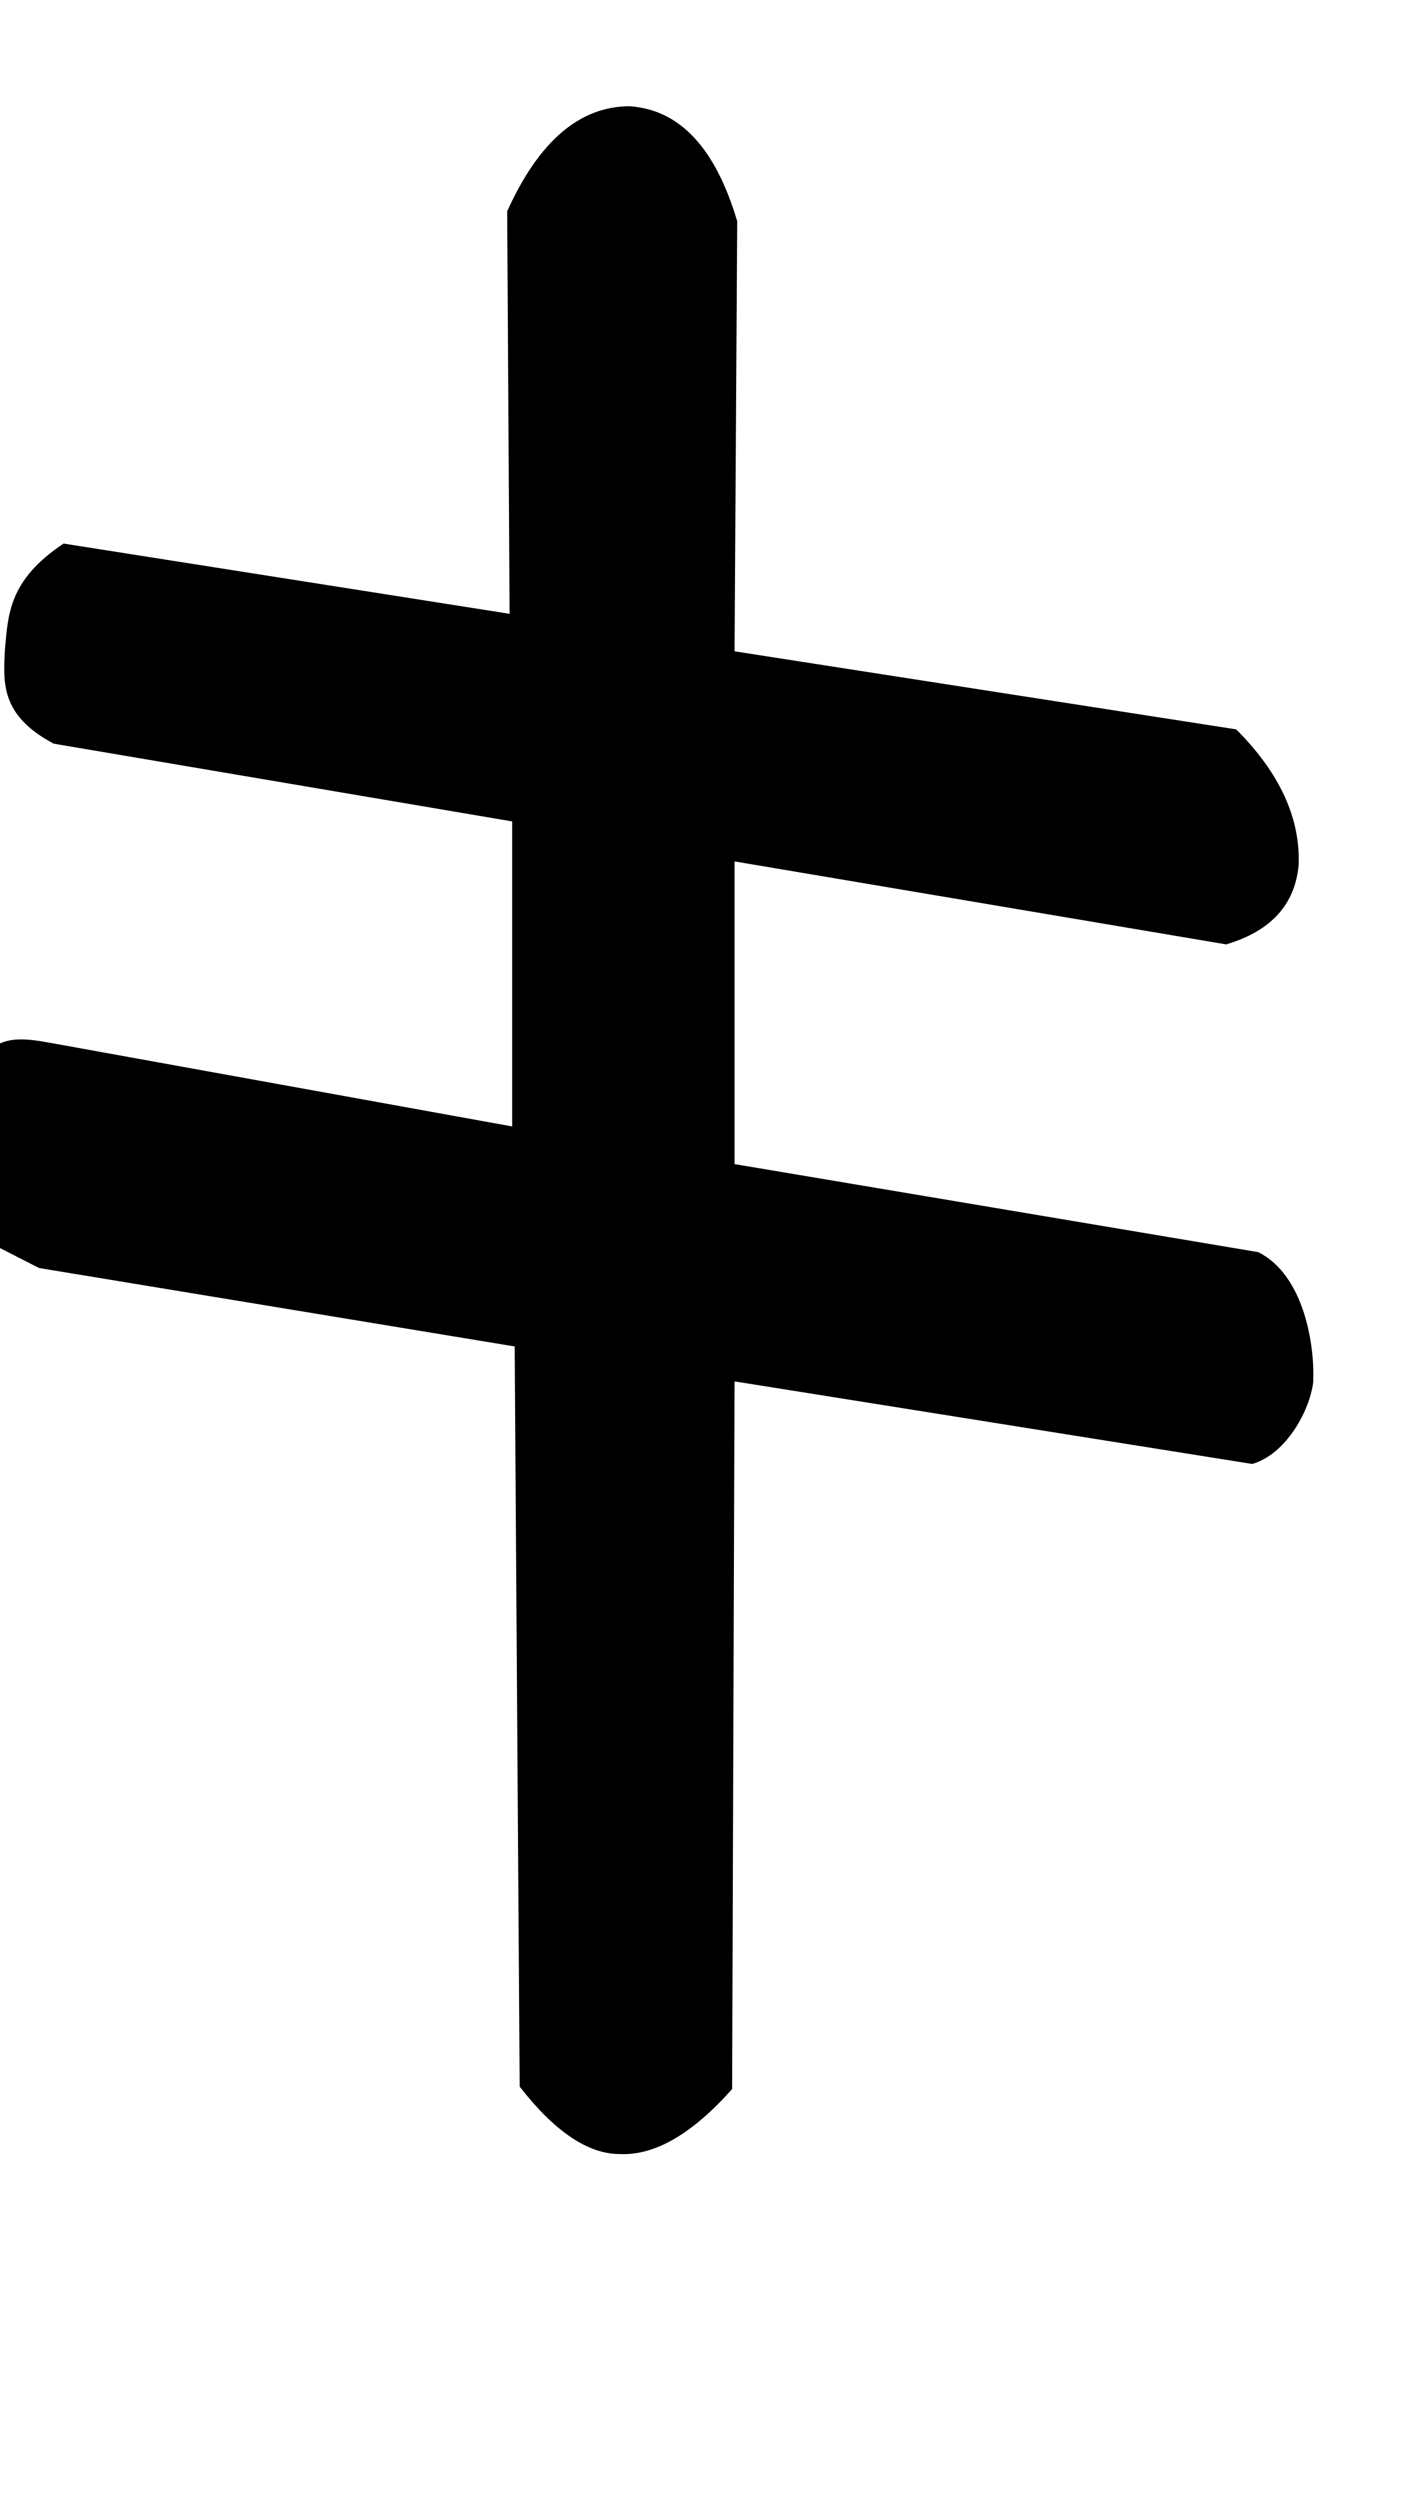 <?xml version="1.0" encoding="utf-8"?>
<!-- Generator: Adobe Illustrator 13.0.1, SVG Export Plug-In . SVG Version: 6.00 Build 14948)  -->
<!DOCTYPE svg PUBLIC "-//W3C//DTD SVG 1.1//EN" "http://www.w3.org/Graphics/SVG/1.1/DTD/svg11.dtd">
<svg version="1.1" id="Capa_1" xmlns="http://www.w3.org/2000/svg" xmlns:xlink="http://www.w3.org/1999/xlink" x="0px" y="0px"
	 width="18px" height="32px" viewBox="0 0 18 32" enable-background="new 0 0 18 32" xml:space="preserve">
<title>grave</title>
<path d="M9.404,17.68l-0.031,9.057c-0.512,0.576-0.992,0.854-1.44,0.832c-0.405,0-0.832-0.287-1.28-0.863l-0.064-9.473L0.5,16.229
	l-0.511-0.261c-0.188-0.125-0.386-0.706-0.364-1.28c0.021-0.278-0.026-0.827,0.177-1.156c0.203-0.33,0.63-0.219,0.886-0.177
	l5.869,1.062v-3.904l-5.87-0.995C0.004,9.154,0.042,8.739,0.063,8.312C0.105,7.864,0.11,7.426,0.814,6.957l5.71,0.899L6.493,2.704
	C6.898,1.808,7.421,1.36,8.061,1.36C8.702,1.403,9.16,1.894,9.438,2.832L9.404,8.336l6.422,0.999c0.555,0.555,0.82,1.131,0.8,1.728
	c-0.043,0.512-0.353,0.853-0.928,1.024l-6.294-1.062v3.874l6.705,1.127c0.588,0.295,0.725,1.193,0.703,1.664
	c-0.043,0.361-0.345,0.922-0.781,1.047L9.404,17.68z"/>
</svg>
